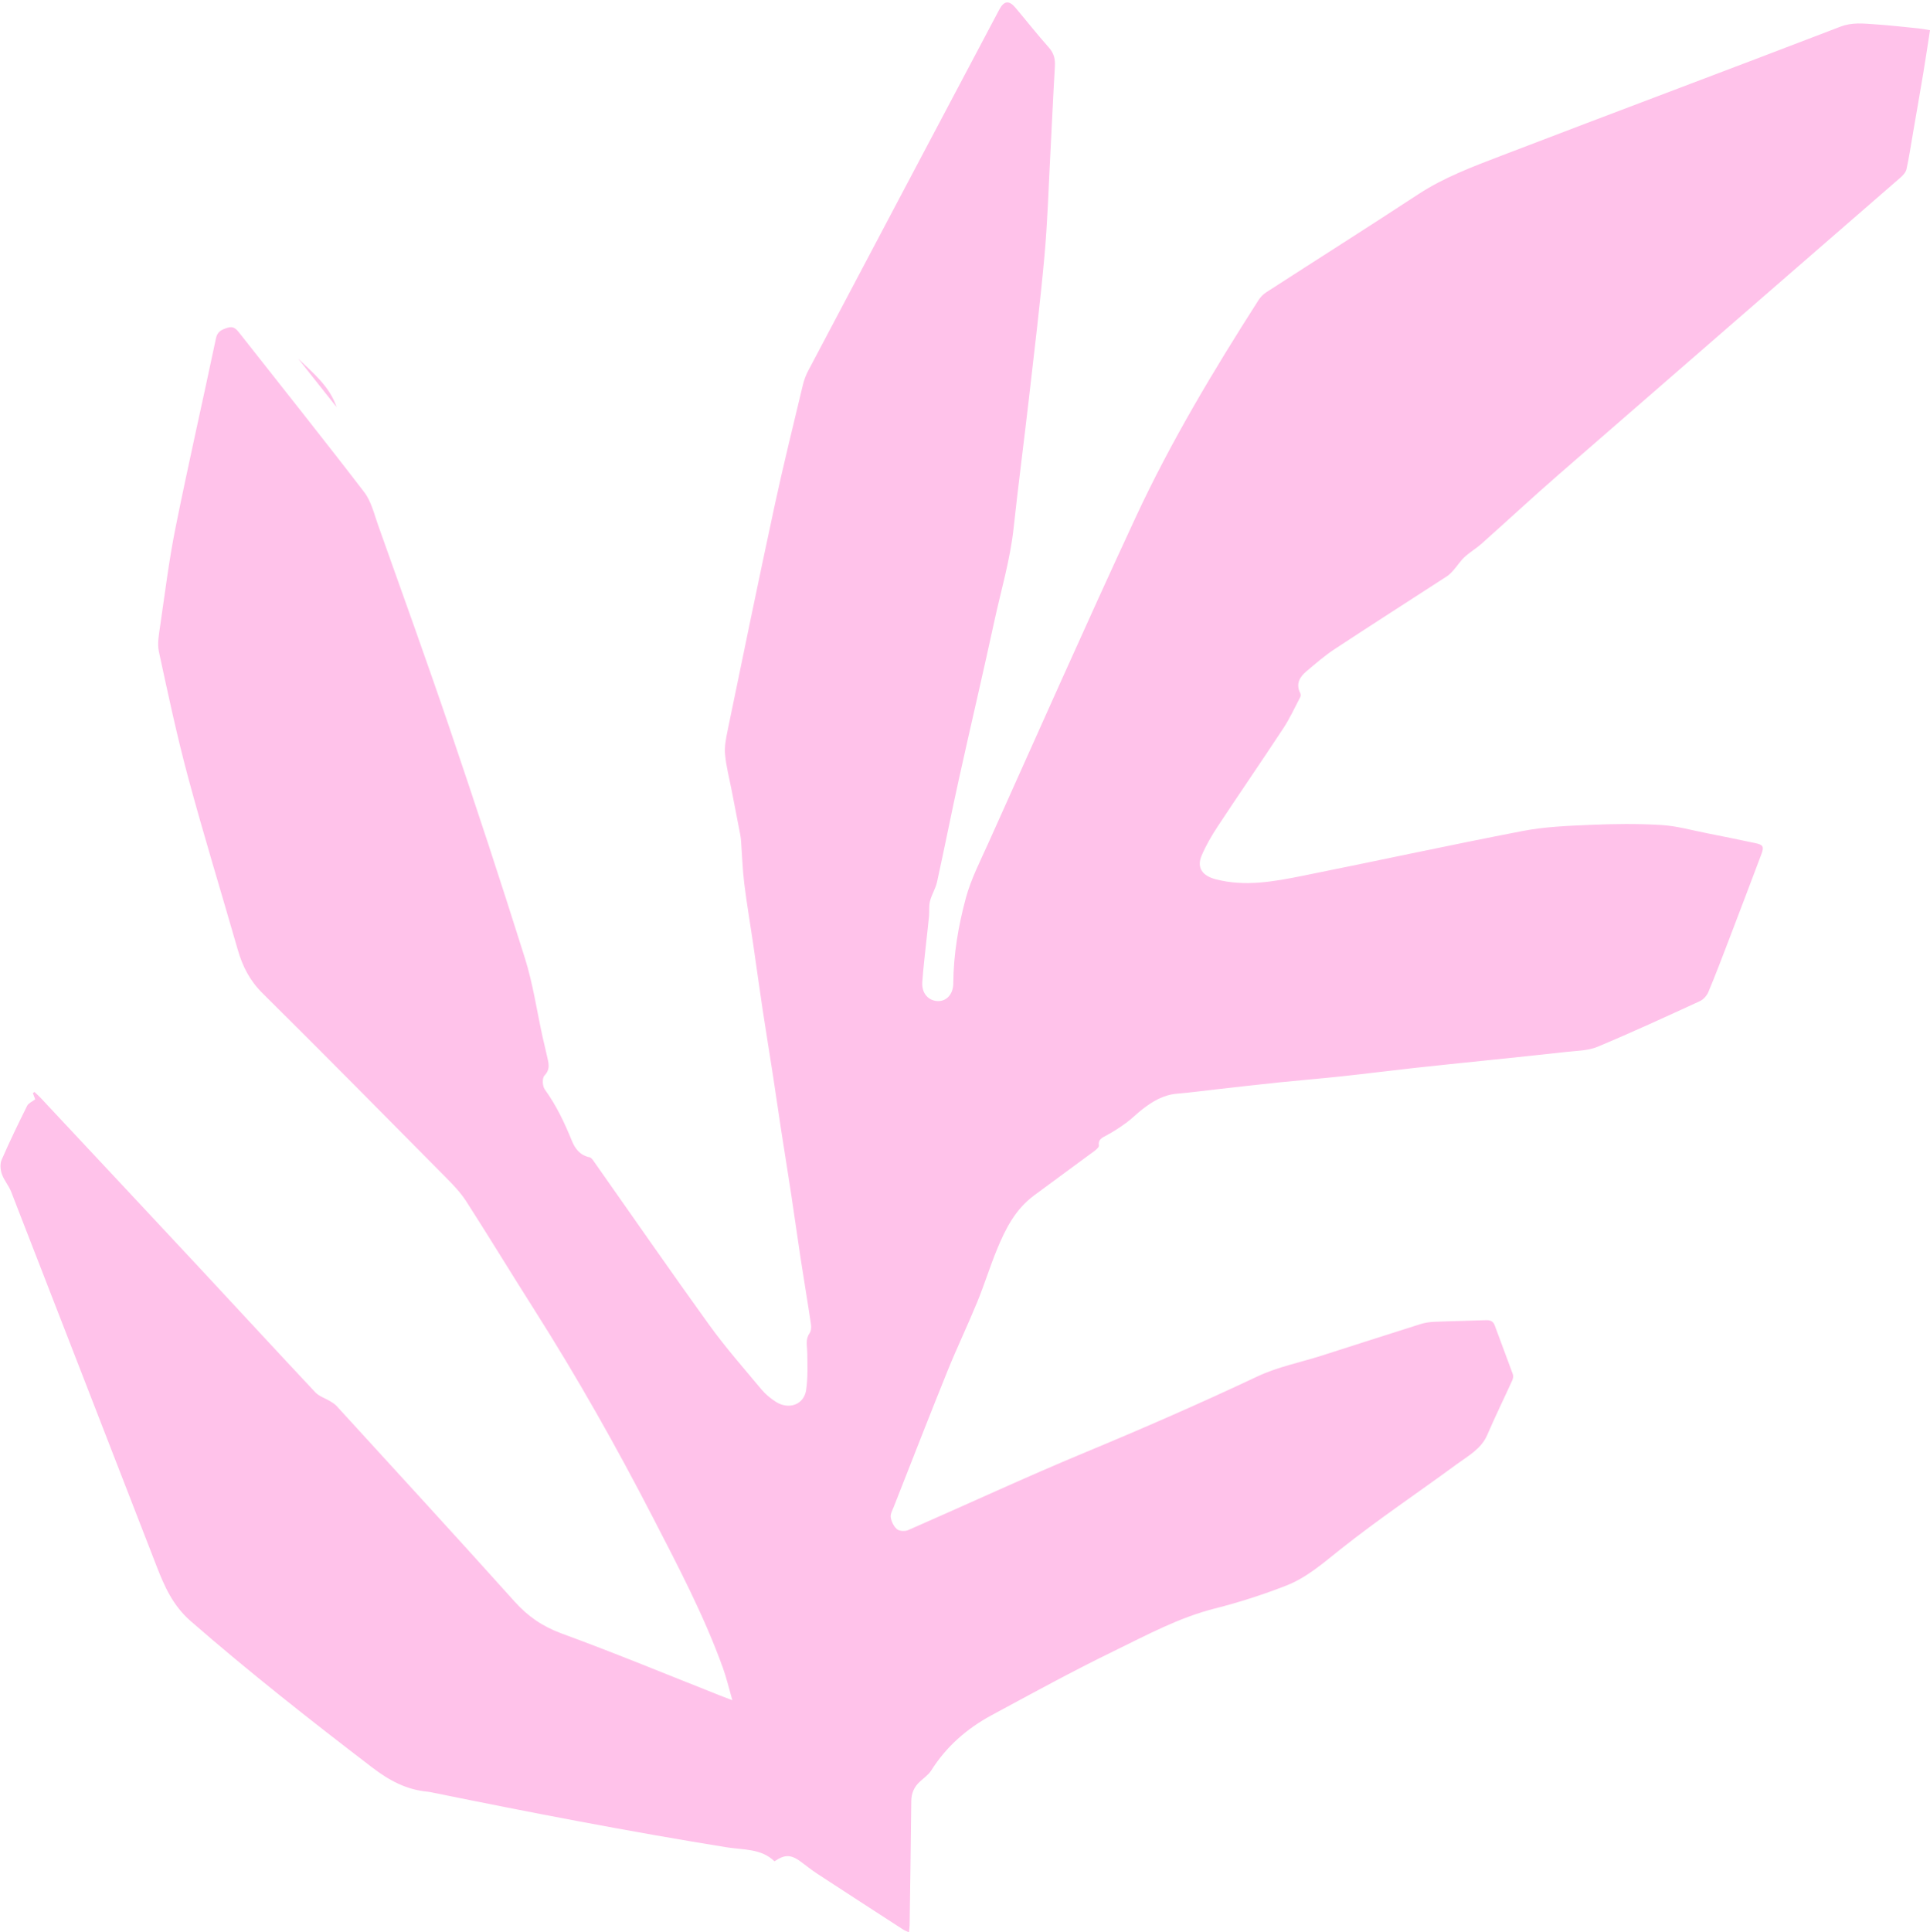 <?xml version="1.0" encoding="UTF-8" standalone="no"?><svg xmlns="http://www.w3.org/2000/svg" xmlns:xlink="http://www.w3.org/1999/xlink" fill="#000000" height="400.5" preserveAspectRatio="xMidYMid meet" version="1" viewBox="-0.1 -0.5 400.1 400.5" width="400.1" zoomAndPan="magnify"><g id="change1_1"><path d="M400,5.762c-0.478,3.069-0.909,5.995-1.395,8.912c-0.69,4.141-1.419,8.276-2.133,12.414 c-0.43,2.487-0.797,4.987-1.339,7.452c-0.144,0.656-0.731,1.307-1.284,1.787c-23.6,20.517-47.235,40.998-70.823,61.526 c-5.401,4.7-10.637,9.57-15.981,14.329c-1.108,0.987-2.434,1.758-3.522,2.761c-0.867,0.799-1.501,1.819-2.283,2.706 c-0.424,0.481-0.884,0.966-1.424,1.317c-7.747,5.029-15.539,9.996-23.25,15.073c-2.071,1.364-3.945,3.006-5.839,4.597 c-1.438,1.207-2.236,2.656-1.277,4.523c0.115,0.224,0.114,0.594-0.003,0.817c-1.135,2.165-2.152,4.404-3.496,6.45 c-4.449,6.772-9.057,13.451-13.521,20.214c-1.302,1.973-2.517,4.037-3.427,6.19c-1.063,2.513,0.159,4.182,2.884,4.896 c6.088,1.596,12.057,0.493,17.98-0.693c15.241-3.051,30.425-6.36,45.689-9.303c4.571-0.882,9.32-1.068,14.003-1.268 c4.894-0.209,9.821-0.267,14.705,0.024c3.21,0.191,6.376,1.094,9.554,1.718c3.328,0.653,6.648,1.339,9.966,2.038 c1.621,0.341,1.853,0.729,1.278,2.254c-2.264,6.016-4.546,12.026-6.843,18.03c-1.354,3.538-2.7,7.081-4.167,10.578 c-0.31,0.739-1.004,1.539-1.743,1.879c-7.045,3.237-14.087,6.491-21.252,9.48c-1.939,0.809-4.28,0.81-6.452,1.055 c-5.623,0.634-11.255,1.199-16.883,1.79c-4.899,0.514-9.801,1.001-14.696,1.542c-4.997,0.552-9.984,1.19-14.984,1.726 c-4.326,0.464-8.665,0.815-12.992,1.261c-4.325,0.447-8.643,0.948-12.964,1.43c-2.706,0.302-5.406,0.68-8.119,0.899 c-2.887,0.233-5.154,1.607-7.285,3.267c-1.14,0.888-2.148,1.931-3.315,2.782c-1.305,0.953-2.676,1.846-4.108,2.615 c-0.923,0.496-1.743,0.825-1.555,2.082c0.051,0.344-0.555,0.861-0.969,1.167c-4.147,3.077-8.328,6.111-12.475,9.187 c-3.884,2.881-5.928,6.936-7.654,11.127c-1.481,3.594-2.623,7.313-4.099,10.91c-1.987,4.841-4.256,9.58-6.218,14.43 c-3.765,9.31-7.403,18.666-11.081,28.008c-0.292,0.74-0.762,1.557-0.647,2.266c0.142,0.877,0.631,1.866,1.313,2.447 c0.462,0.394,1.654,0.452,2.283,0.178c12.254-5.352,24.372-10.994,36.729-16.123c12.043-4.998,23.96-10.206,35.73-15.755 c4.125-1.944,8.789-2.863,13.201-4.269c6.852-2.183,13.692-4.398,20.552-6.557c0.927-0.292,1.937-0.439,2.916-0.479 c3.527-0.146,7.058-0.192,10.585-0.332c0.968-0.038,1.569,0.181,1.907,1.111c1.226,3.376,2.528,6.729,3.75,10.106 c0.132,0.365,0.044,0.879-0.125,1.25c-1.719,3.785-3.552,7.524-5.196,11.337c-1.245,2.886-3.963,4.32-6.337,6.064 c-8.031,5.898-16.348,11.469-24.122,17.651c-3.566,2.836-6.956,5.837-11.246,7.505c-4.787,1.861-9.726,3.46-14.726,4.723 c-7.503,1.895-14.152,5.521-20.937,8.82c-8.6,4.183-16.981,8.775-25.384,13.311c-5.168,2.79-9.416,6.548-12.499,11.436 c-0.575,0.911-1.57,1.591-2.395,2.355c-1.193,1.105-1.73,2.415-1.745,4.01c-0.084,8.575-0.218,17.149-0.343,25.724 c-0.006,0.423-0.081,0.846-0.146,1.48c-0.569-0.28-0.942-0.42-1.264-0.629c-5.924-3.837-11.85-7.672-17.755-11.535 c-1.17-0.765-2.253-1.647-3.377-2.475c-2.063-1.52-3.333-1.549-5.472-0.085c-2.732-2.695-6.556-2.365-9.978-2.919 c-20.329-3.292-40.529-7.186-60.686-11.292c-0.412-0.084-0.825-0.185-1.243-0.224c-4.46-0.41-8.025-2.37-11.503-5.03 c-12.815-9.801-25.477-19.749-37.606-30.315c-3.708-3.23-5.449-7.203-7.077-11.393c-10.053-25.866-20.081-51.74-30.151-77.6 c-0.5-1.284-1.492-2.404-1.938-3.698c-0.31-0.901-0.398-2.094-0.03-2.941c1.642-3.78,3.45-7.499,5.292-11.198 c0.267-0.536,1.041-0.848,1.661-1.325c-0.131-0.346-0.308-0.816-0.485-1.286c0.11-0.08,0.22-0.16,0.33-0.239 c0.445,0.425,0.913,0.831,1.332,1.278c10.915,11.664,21.838,23.321,32.73,35.004c8.065,8.65,16.065,17.354,24.165,25.975 c0.779,0.829,2.07,1.223,3.101,1.851c0.47,0.286,0.956,0.594,1.316,0.988c12.323,13.488,24.694,26.939,36.896,40.525 c2.738,3.048,5.768,5.16,9.78,6.627c11.206,4.098,22.221,8.663,33.311,13.042c0.517,0.204,1.039,0.395,2.053,0.778 c-0.722-2.493-1.213-4.612-1.946-6.653c-3.892-10.828-9.276-21.042-14.565-31.292c-7.557-14.645-15.667-29.008-24.545-42.982 c-4.746-7.47-9.334-15.029-14.117-22.477c-1.163-1.81-2.718-3.425-4.259-4.983c-12.629-12.759-25.242-25.535-38.001-38.177 c-2.652-2.627-4.136-5.604-5.109-8.992c-3.416-11.904-7.064-23.75-10.284-35.701c-2.322-8.617-4.176-17.35-6.061-26.065 c-0.357-1.652-0.011-3.484,0.24-5.202c1.003-6.851,1.846-13.736,3.213-20.524c2.64-13.11,5.622-26.158,8.382-39.247 c0.303-1.436,1.253-1.804,2.432-2.172c1.216-0.38,1.798,0.297,2.437,1.109c8.626,10.978,17.357,21.885,25.845,32.958 c1.478,1.929,2.06,4.507,2.888,6.838c4.991,14.052,10.067,28.08,14.856,42.194c5.366,15.814,10.592,31.674,15.592,47.595 c1.678,5.342,2.472,10.931,3.677,16.406c0.266,1.21,0.588,2.408,0.839,3.621c0.3,1.45,0.907,2.828-0.47,4.274 c-0.514,0.54-0.432,2.19,0.072,2.887c2.394,3.311,4.089,6.905,5.602,10.619c0.647,1.589,1.644,3.012,3.673,3.43 c0.407,0.084,0.747,0.651,1.029,1.051c7.928,11.252,15.75,22.572,23.808,33.739c3.325,4.607,7.119,8.916,10.778,13.302 c0.837,1.003,1.905,1.895,3.031,2.608c2.686,1.702,5.804,0.564,6.25-2.443c0.384-2.59,0.272-5.257,0.232-7.887 c-0.021-1.331-0.41-2.622,0.477-3.889c0.338-0.484,0.386-1.269,0.295-1.881c-0.669-4.493-1.43-8.974-2.117-13.465 c-0.681-4.451-1.293-8.912-1.968-13.364c-0.682-4.498-1.417-8.989-2.108-13.485c-0.578-3.762-1.112-7.529-1.692-11.291 c-0.7-4.542-1.454-9.077-2.138-13.621c-0.692-4.597-1.317-9.204-1.991-13.804c-0.602-4.11-1.31-8.209-1.816-12.329 c-0.353-2.876-0.442-5.78-0.656-8.672c-0.033-0.445-0.073-0.892-0.157-1.33c-0.593-3.097-1.199-6.192-1.798-9.288 c-0.479-2.473-1.135-4.932-1.365-7.426c-0.151-1.637,0.189-3.349,0.528-4.988c3.209-15.528,6.397-31.061,9.736-46.565 c1.806-8.386,3.879-16.721,5.871-25.071c0.241-1.009,0.625-2.015,1.114-2.941c13.178-24.942,26.375-49.874,39.581-74.803 c0.995-1.877,2.035-1.988,3.382-0.391c2.303,2.733,4.507,5.543,6.891,8.211c1.087,1.216,1.357,2.452,1.266,3.971 c-0.36,5.972-0.613,11.951-0.931,17.926c-0.376,7.07-0.581,14.154-1.219,21.204c-0.883,9.767-2.069,19.511-3.185,29.259 c-1.042,9.104-2.236,18.193-3.224,27.302c-0.706,6.509-2.588,12.786-3.968,19.16c-2.36,10.9-4.926,21.761-7.331,32.652 c-1.581,7.158-2.999,14.348-4.573,21.507c-0.297,1.35-1.108,2.594-1.451,3.94c-0.258,1.013-0.109,2.114-0.207,3.17 c-0.165,1.773-0.391,3.541-0.574,5.313c-0.288,2.774-0.631,5.546-0.821,8.327c-0.154,2.256,1.206,3.831,3.164,3.92 c1.838,0.084,3.246-1.397,3.262-3.676c0.043-6.016,1.046-11.935,2.611-17.709c1.064-3.924,2.989-7.654,4.679-11.41 c10.114-22.48,20.092-45.017,30.477-67.385c7.26-15.636,16.167-30.492,25.509-45.103c0.395-0.618,0.965-1.205,1.595-1.612 c10.507-6.787,21.084-13.478,31.54-20.333c5.359-3.513,11.355-5.737,17.304-8.018c23.37-8.959,46.822-17.729,70.186-26.702 c2.448-0.94,4.727-0.652,7.098-0.498c3.039,0.198,6.067,0.55,9.098,0.855C398.34,5.459,399.055,5.611,400,5.762z M69.67,83.876 c-1.416-4.251-4.83-7.054-7.97-10.056C64.357,77.171,67.013,80.524,69.67,83.876z" fill="#ffc2ea"/></g></svg>